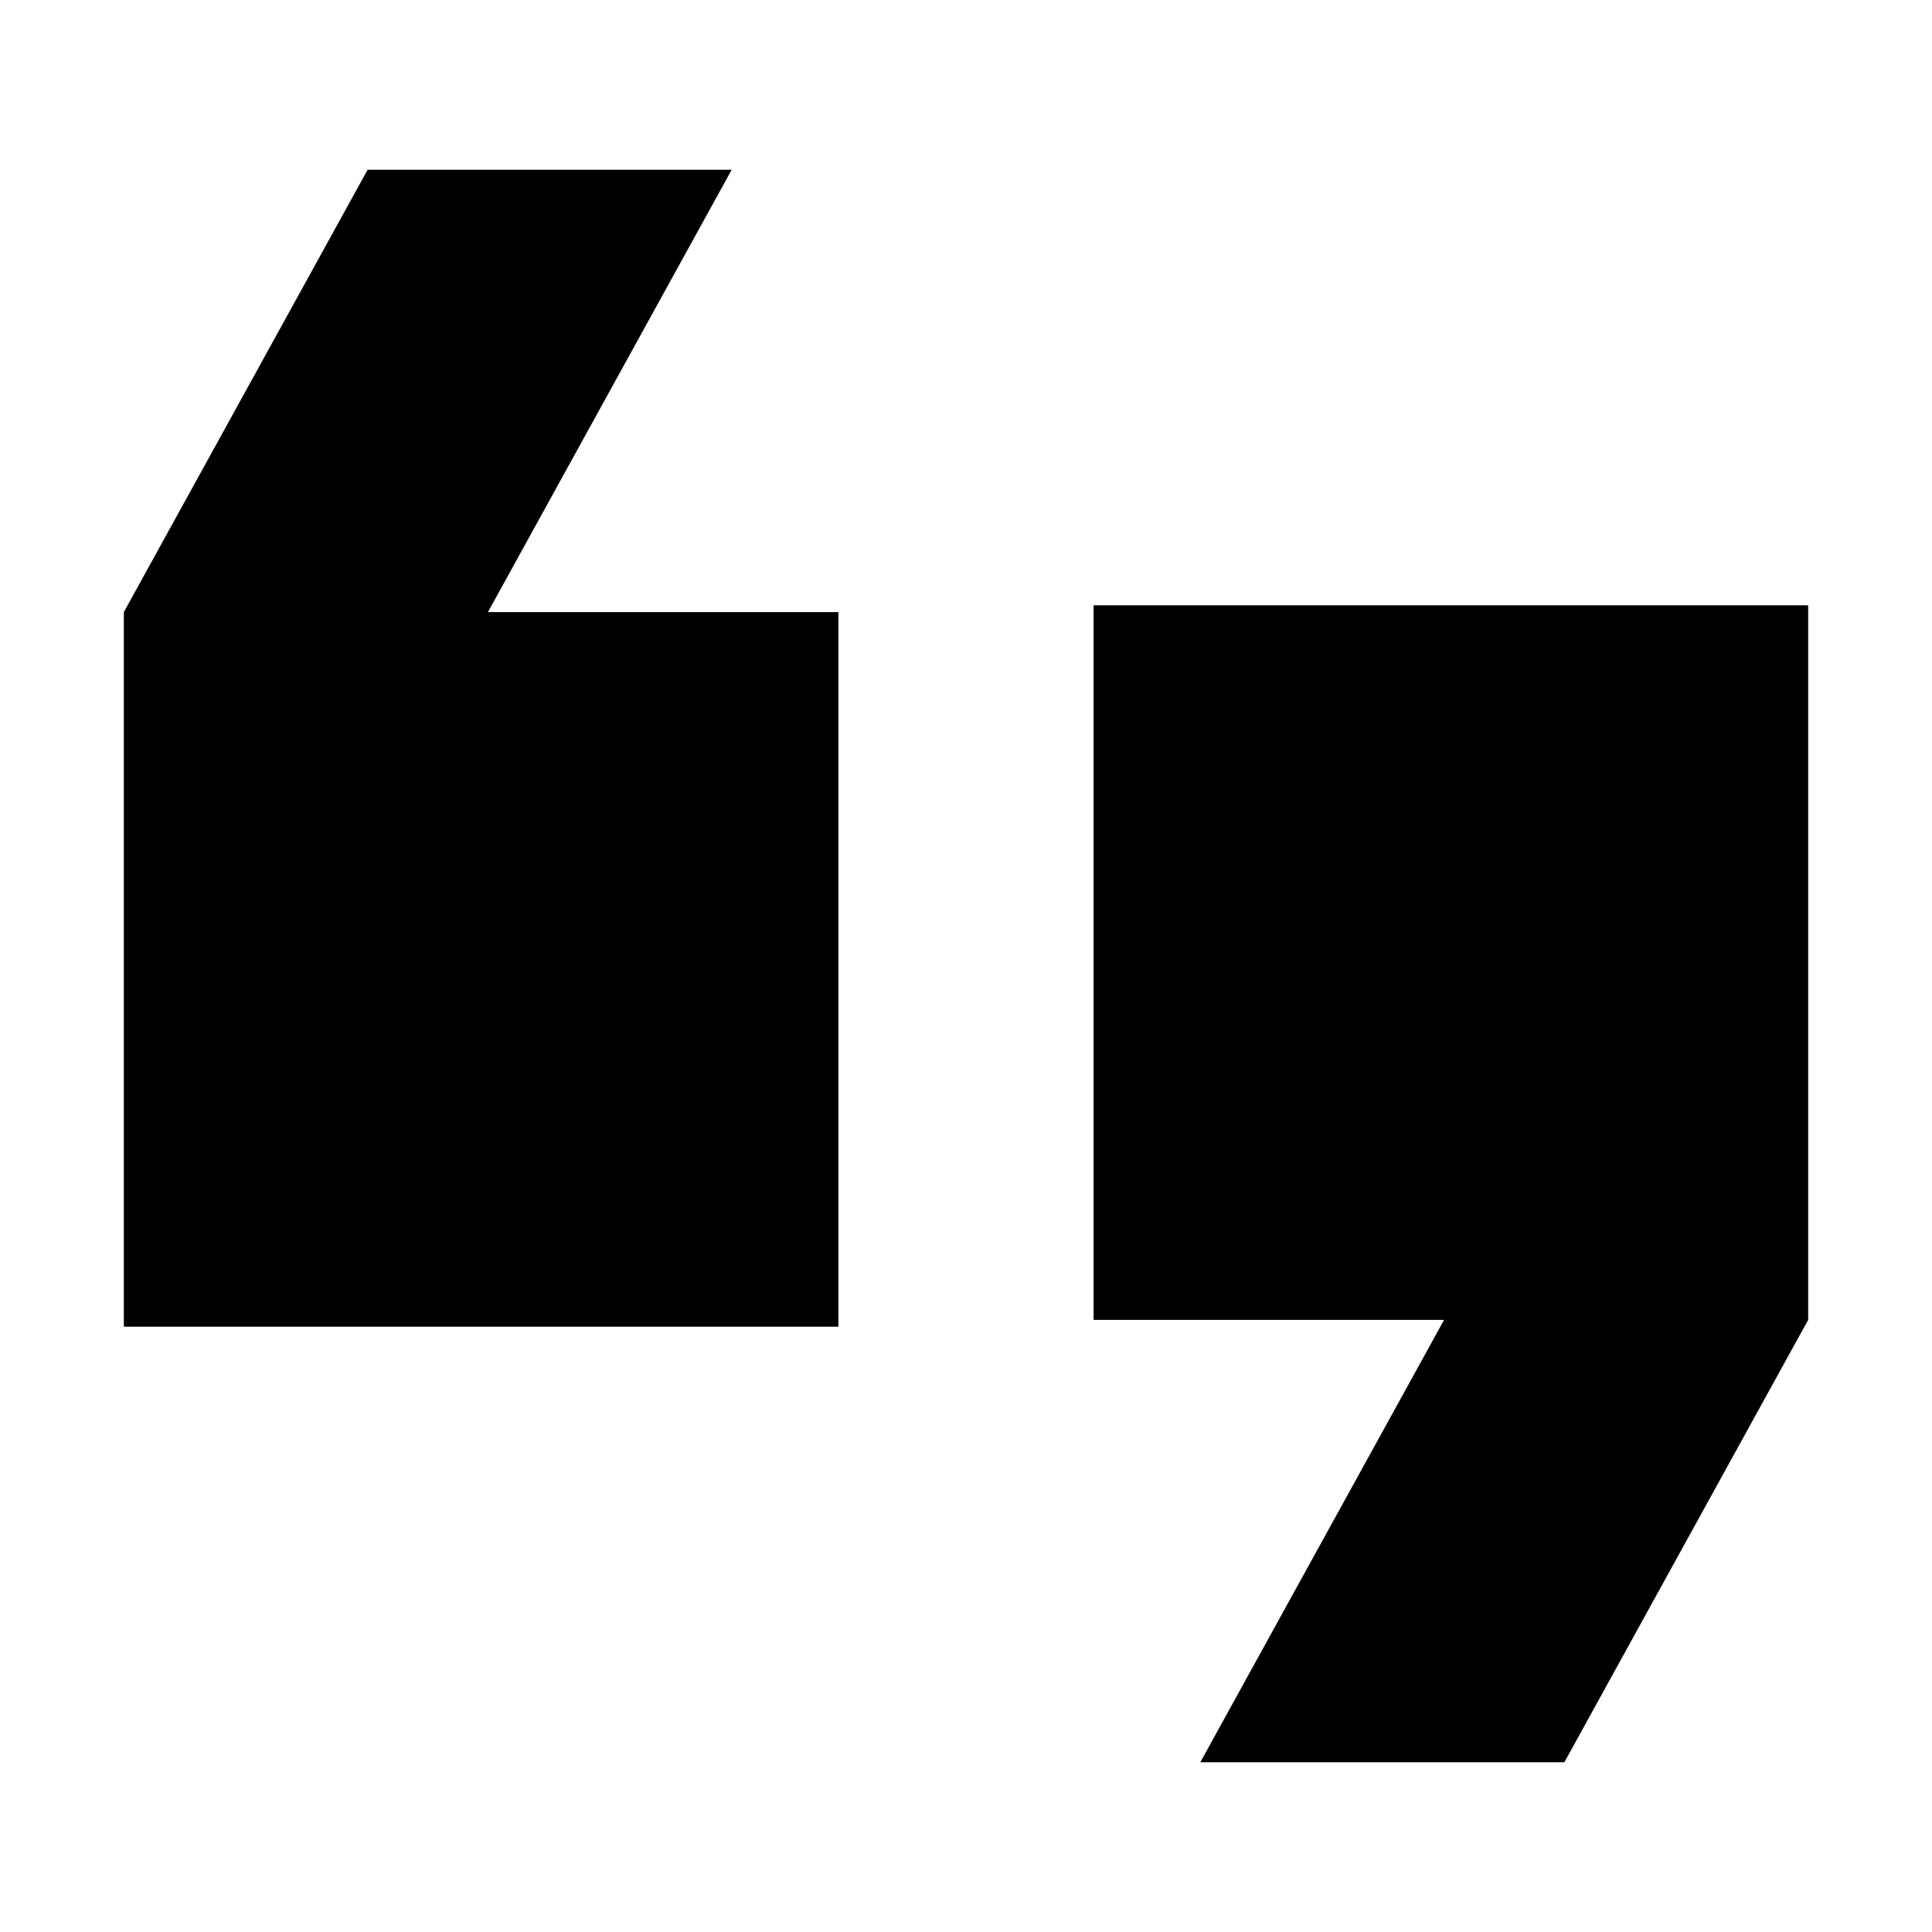<svg xmlns="http://www.w3.org/2000/svg" xmlns:xlink="http://www.w3.org/1999/xlink" xml:space="preserve" version="1.1" style="shape-rendering:geometricPrecision;text-rendering:geometricPrecision;image-rendering:optimizeQuality;" viewBox="0 0 846.66 846.66" x="0px" y="0px" fill-rule="evenodd" clip-rule="evenodd" aria-hidden="true" width="846px" height="846px"><defs><linearGradient class="cerosgradient" data-cerosgradient="true" id="CerosGradient_id0a7beb06a" gradientUnits="userSpaceOnUse" x1="50%" y1="100%" x2="50%" y2="0%"><stop offset="0%" stop-color="#d1d1d1"/><stop offset="100%" stop-color="#d1d1d1"/></linearGradient><linearGradient/><style type="text/css">
   
    .fil0-id0a7beb06a{fill:black}
   
  </style></defs><g><path class="fil0-id0a7beb06a" d="M479.25 265.26l313.14 0 0 313.15 -106.83 193.86 -159.55 0 106.83 -193.86 -153.59 0 0 -313.15zm-111.84 316.14l-313.14 0 0 -313.15 106.83 -193.86 159.55 0 -106.83 193.86 153.59 0 0 313.15z"/></g></svg>